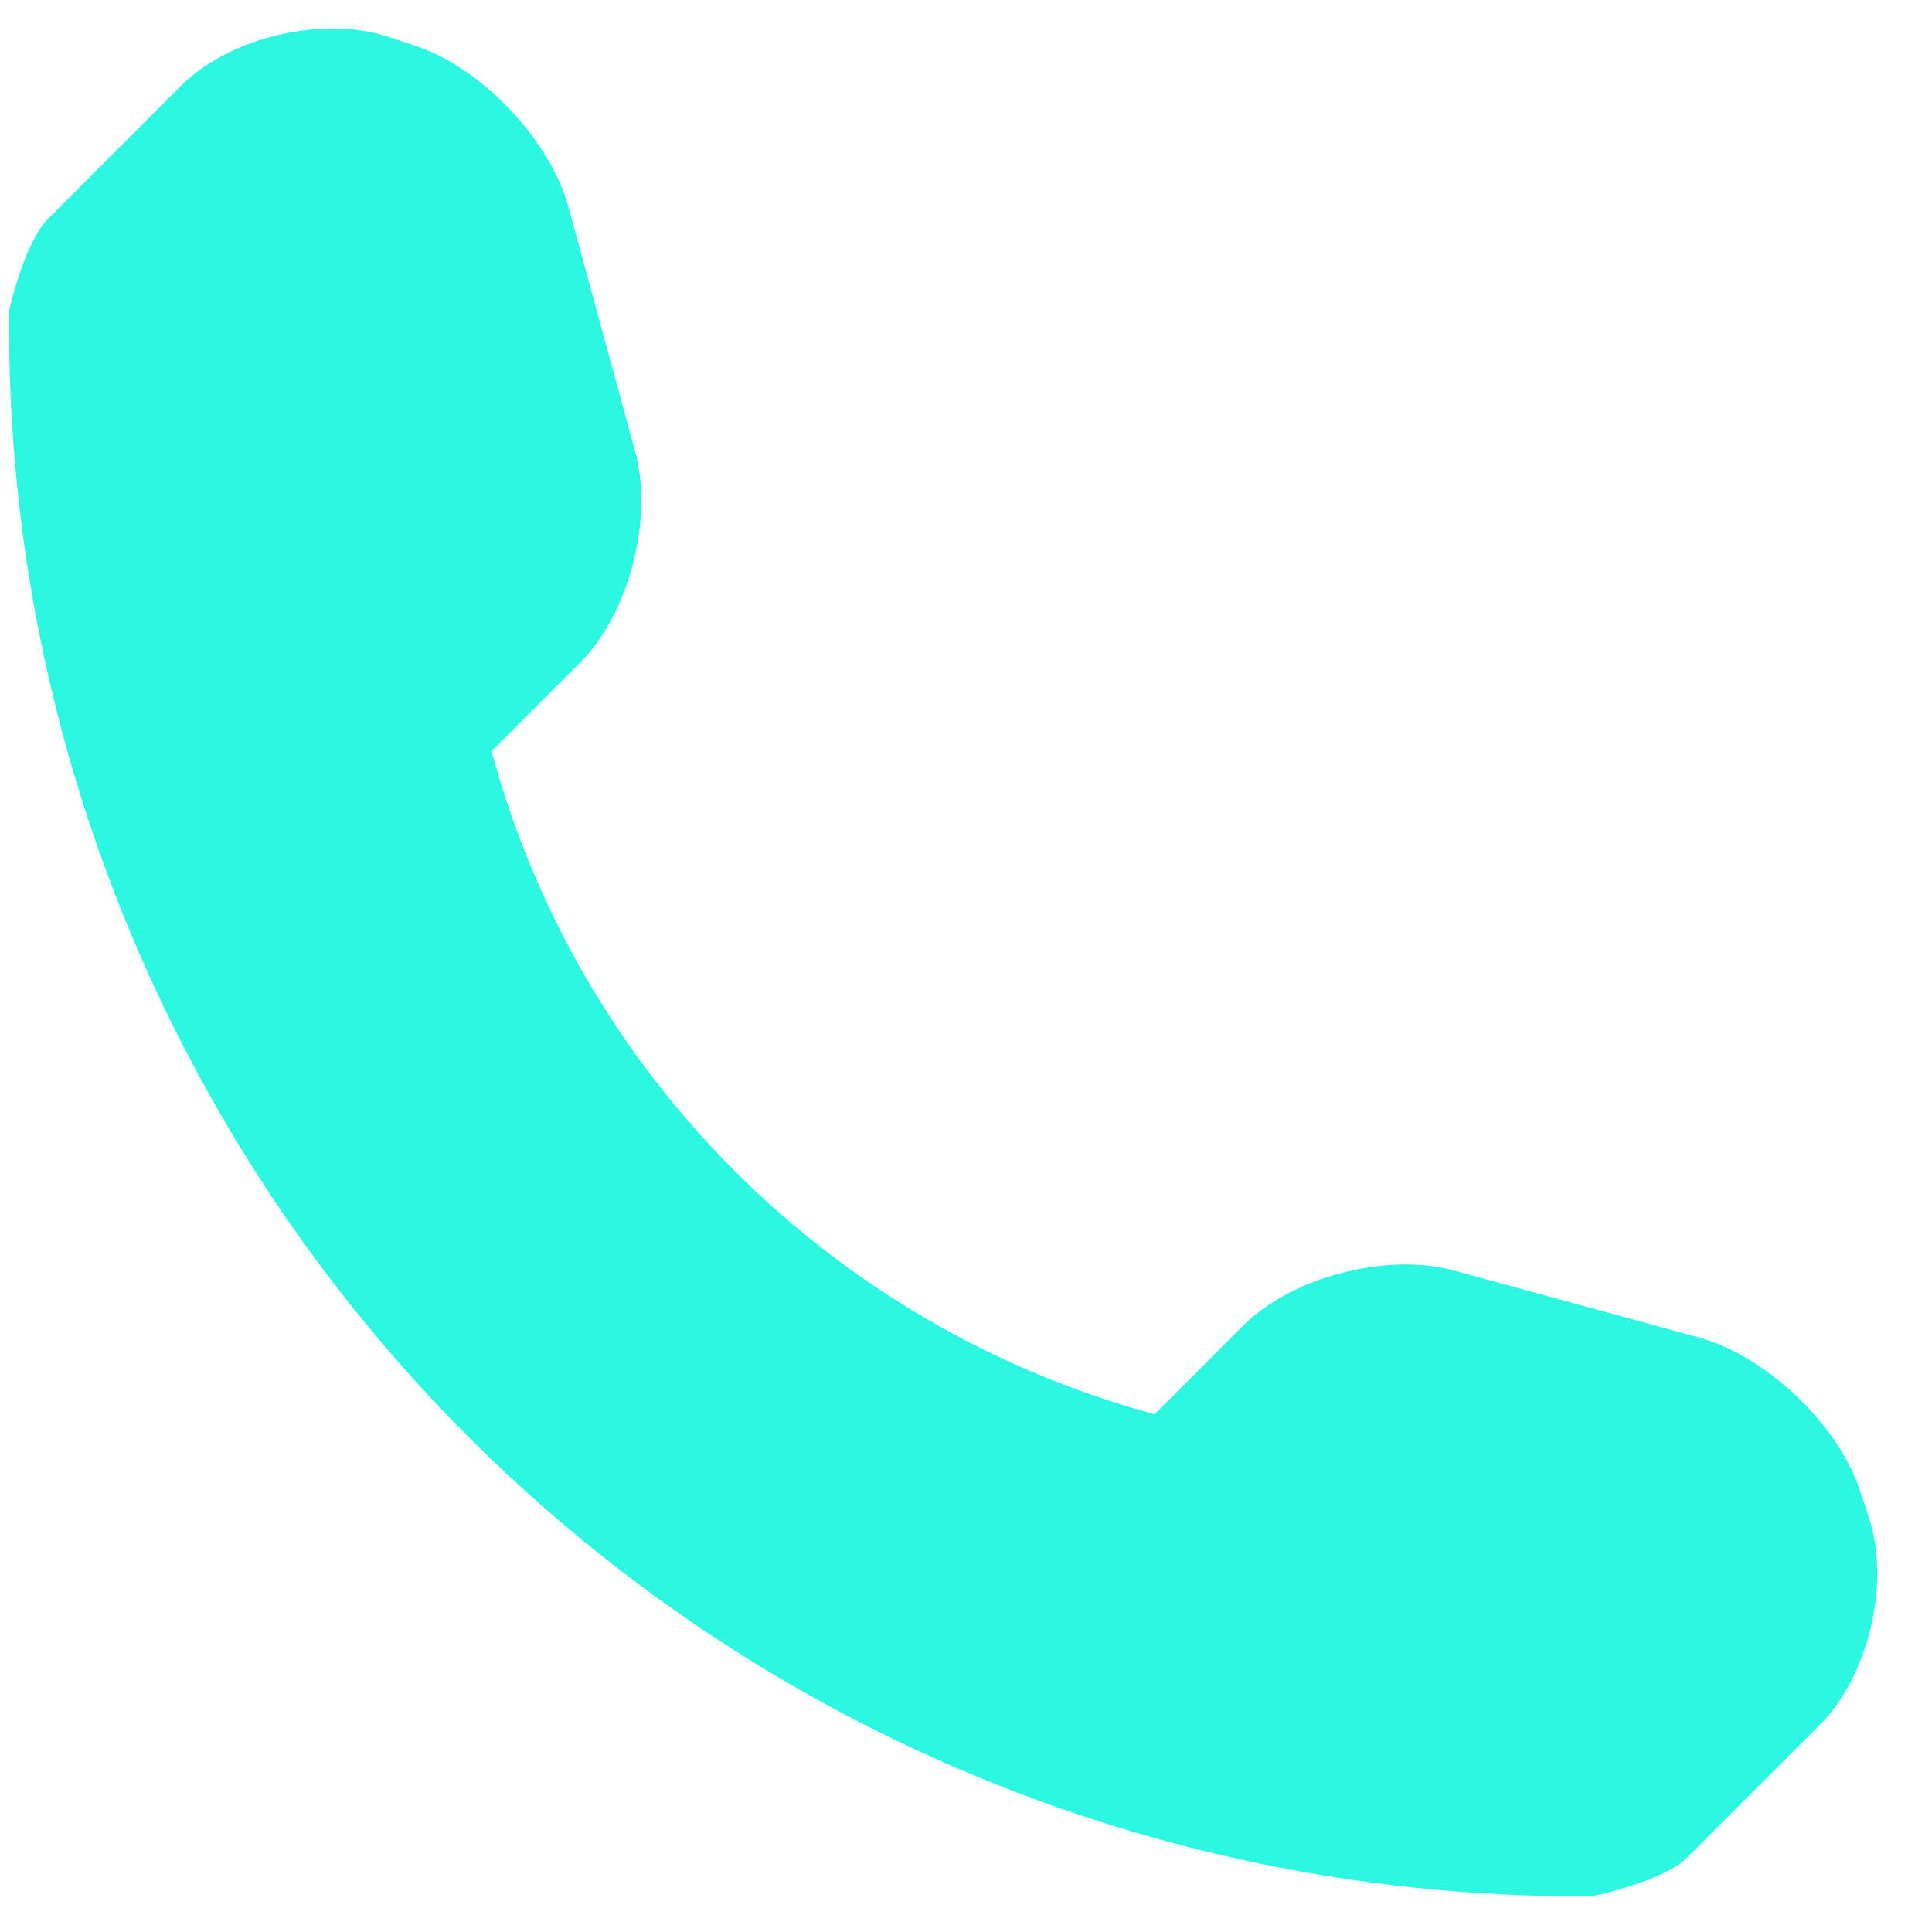 <?xml version="1.0" encoding="UTF-8"?> <svg xmlns="http://www.w3.org/2000/svg" width="26" height="26" viewBox="0 0 26 26" fill="none"> <path d="M25.15 20.418L25.025 20.041C24.729 19.16 23.757 18.242 22.865 18L19.562 17.097C18.666 16.854 17.389 17.181 16.733 17.837L15.538 19.032C11.194 17.858 7.787 14.451 6.615 10.108L7.81 8.913C8.466 8.257 8.793 6.981 8.55 6.086L7.649 2.781C7.405 1.887 6.485 0.916 5.606 0.622L5.229 0.496C4.348 0.203 3.091 0.499 2.436 1.154L0.648 2.944C0.328 3.262 0.124 4.171 0.124 4.174C0.062 9.851 2.288 15.321 6.304 19.337C10.31 23.343 15.759 25.565 21.419 25.518C21.449 25.518 22.384 25.317 22.704 24.999L24.492 23.211C25.147 22.556 25.443 21.299 25.15 20.418Z" fill="#2AF8E0"></path> </svg> 